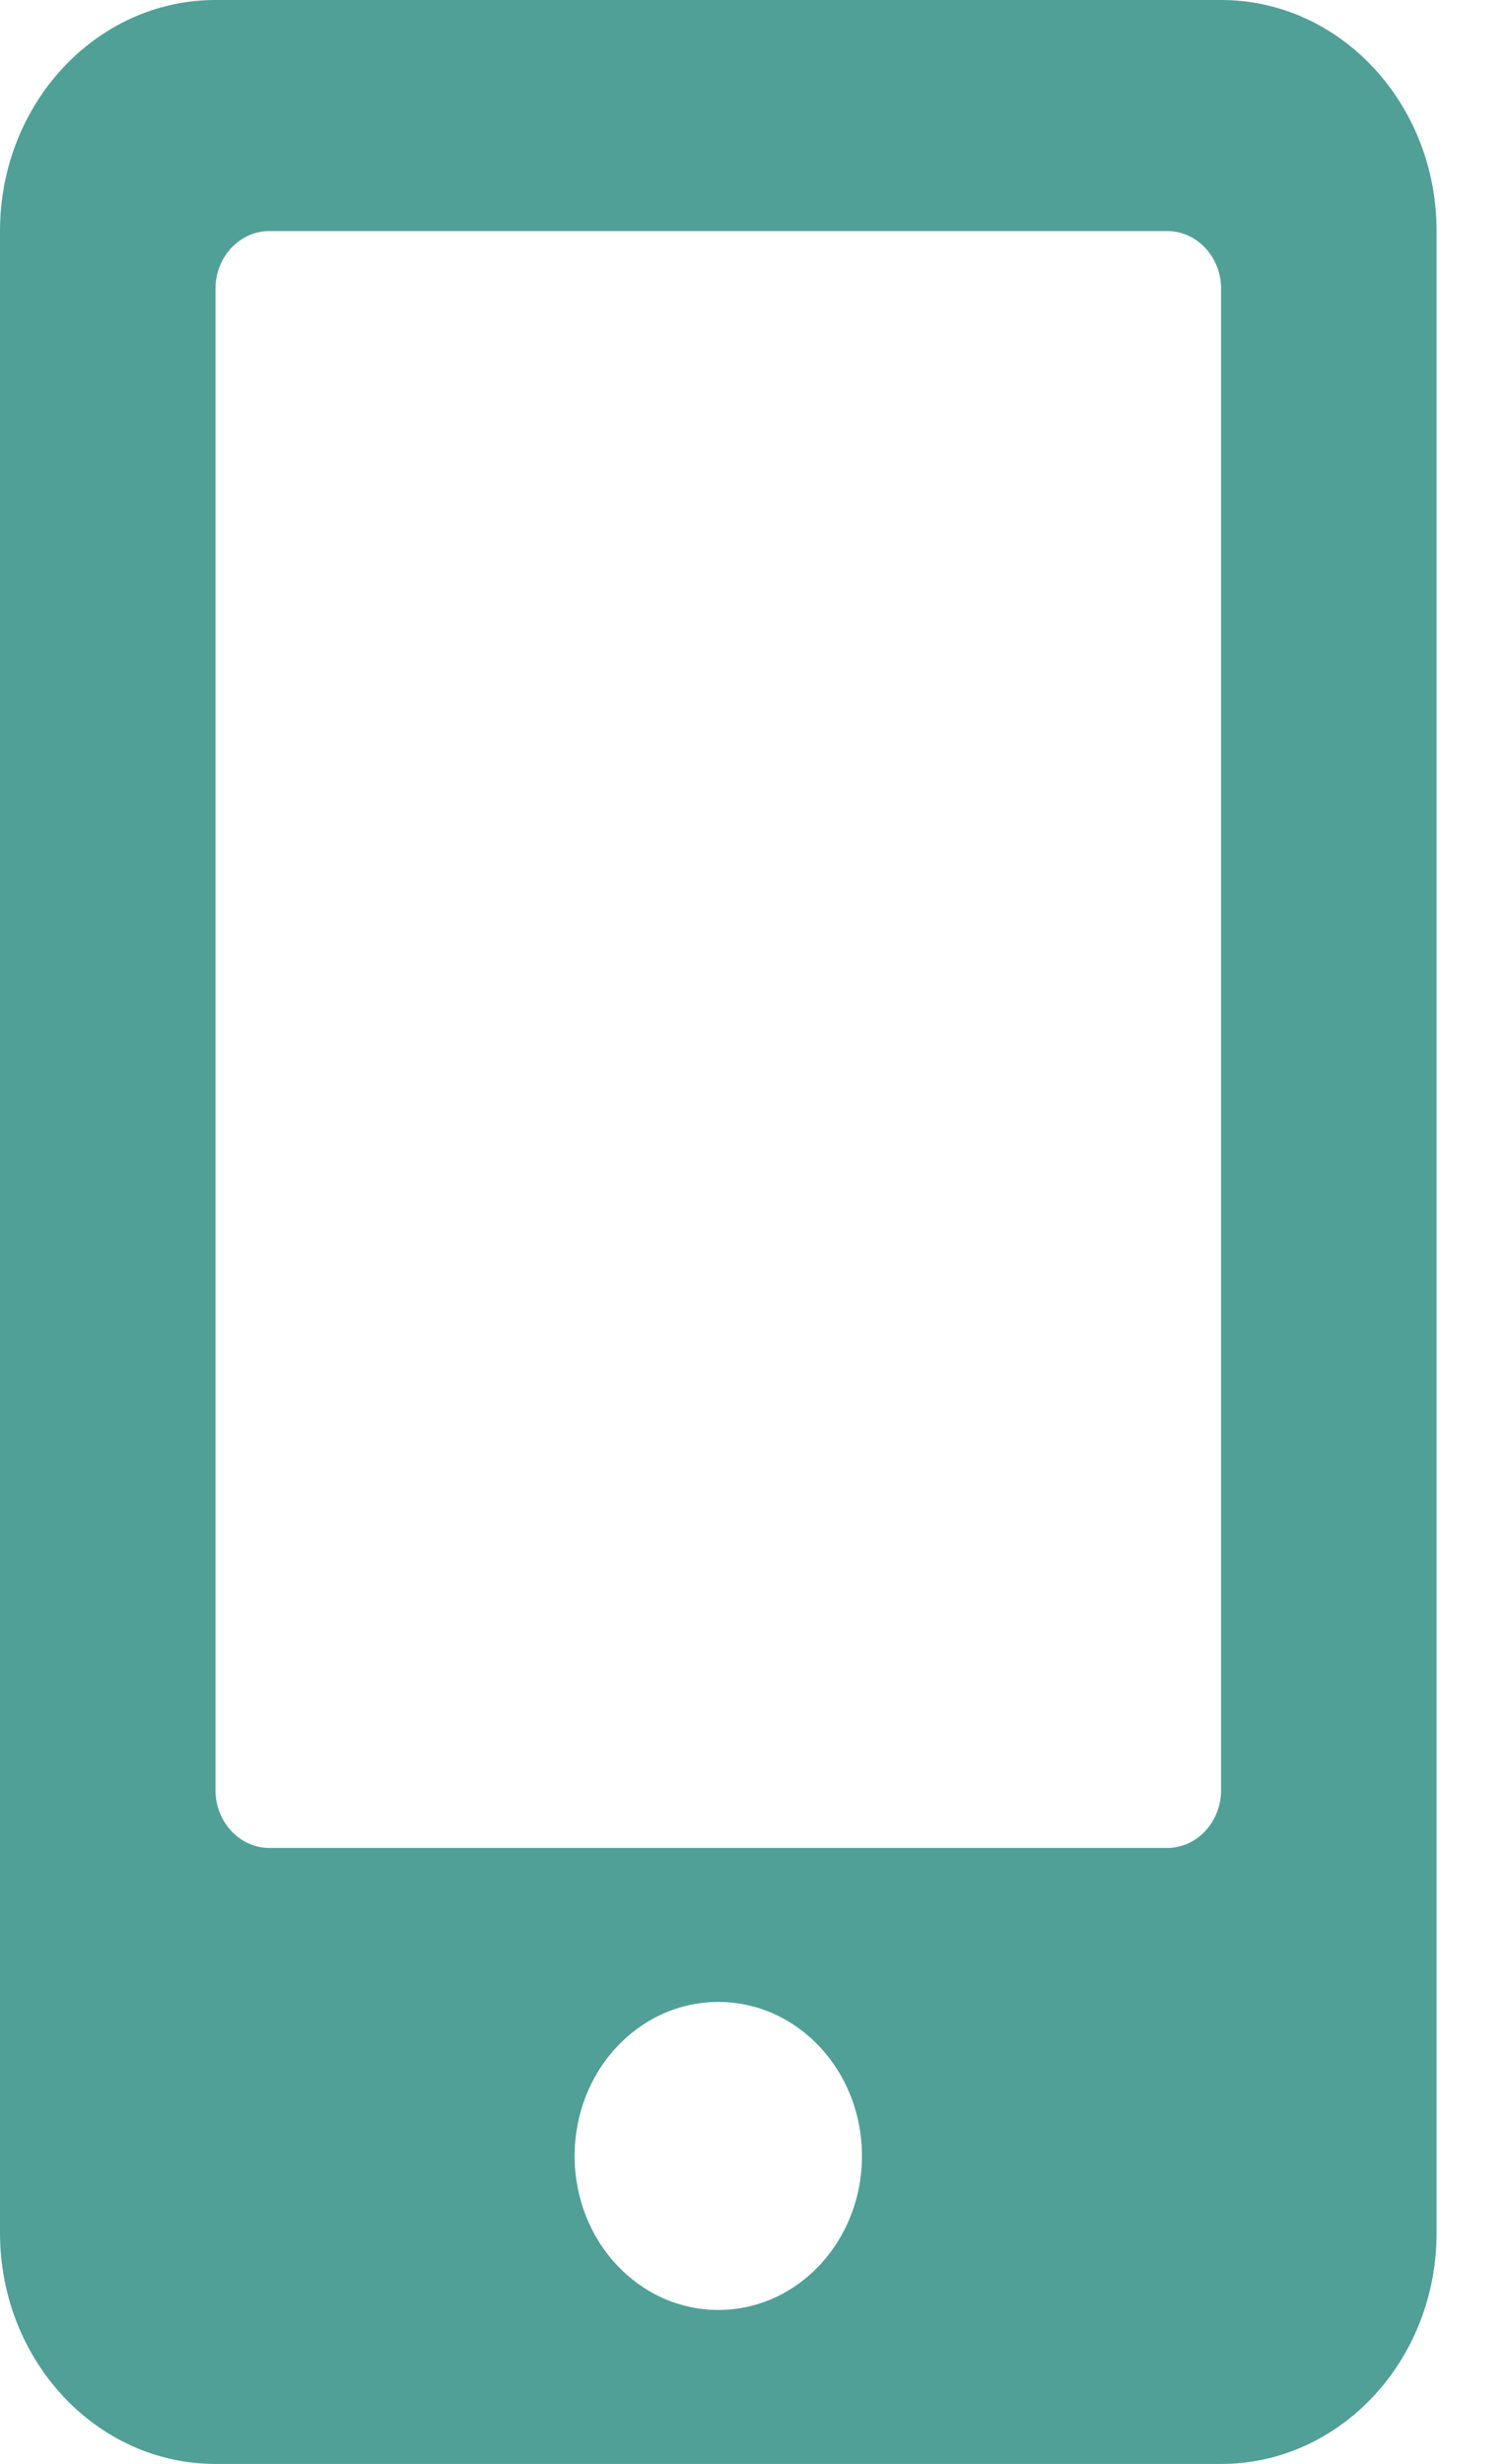 <svg width="11" height="18" viewBox="0 0 11 18" fill="none" xmlns="http://www.w3.org/2000/svg">
<path d="M8.925 0H1.575C0.705 0 0 0.756 0 1.688V16.312C0 17.244 0.705 18 1.575 18H8.925C9.795 18 10.5 17.244 10.5 16.312V1.688C10.5 0.756 9.795 0 8.925 0ZM5.25 16.875C4.669 16.875 4.2 16.372 4.2 15.75C4.2 15.128 4.669 14.625 5.25 14.625C5.831 14.625 6.3 15.128 6.3 15.75C6.3 16.372 5.831 16.875 5.25 16.875ZM8.925 13.078C8.925 13.31 8.748 13.5 8.531 13.5H1.969C1.752 13.5 1.575 13.31 1.575 13.078V2.109C1.575 1.877 1.752 1.688 1.969 1.688H8.531C8.748 1.688 8.925 1.877 8.925 2.109V13.078Z" fill="#50A097"/>
</svg>
